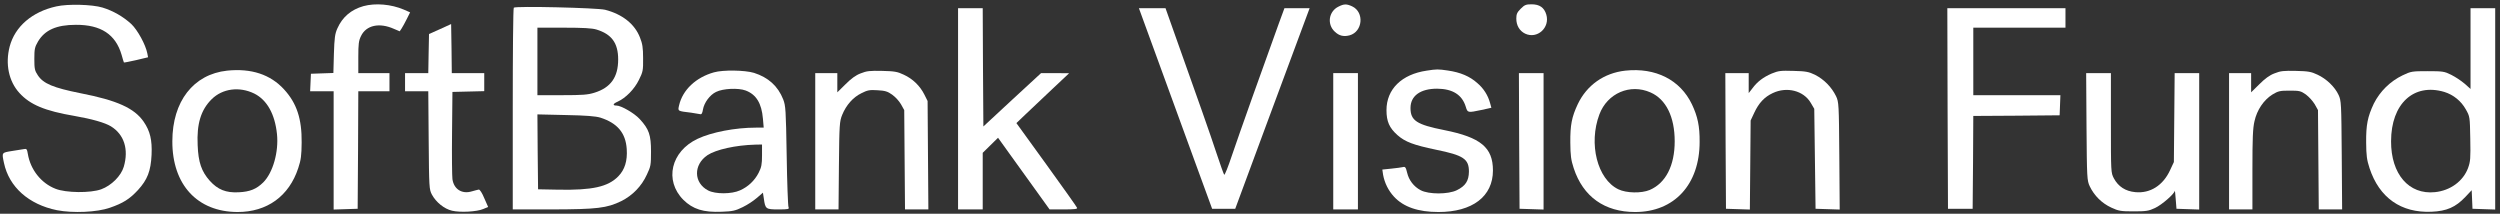 <svg width="386" height="33" viewBox="0 0 386 33" fill="none" xmlns="http://www.w3.org/2000/svg">
<rect x="0" y="0" width="386" height="33" fill="#333333" stroke="none"/>
<g clip-path="url(#clip0_132_390)">
<path d="M8.71 0.986C4.962 1.808 2.316 4.093 1.494 7.179C0.792 9.885 1.353 12.551 2.997 14.355C4.641 16.159 6.906 17.121 11.516 17.903C14.182 18.364 16.207 18.945 17.129 19.506C19.174 20.769 19.895 23.054 19.113 25.74C18.693 27.163 17.209 28.646 15.626 29.227C13.982 29.829 10.173 29.789 8.57 29.147C6.345 28.285 4.701 26.181 4.3 23.776C4.18 23.034 4.1 22.934 3.739 23.014C3.498 23.054 2.636 23.194 1.855 23.314C0.231 23.575 0.271 23.535 0.612 25.159C1.394 28.866 4.44 31.572 8.79 32.454C11.236 32.935 14.984 32.775 16.969 32.074C18.993 31.372 19.995 30.751 21.298 29.348C22.762 27.744 23.283 26.421 23.403 23.896C23.503 21.611 23.183 20.248 22.18 18.785C20.737 16.7 18.091 15.498 12.438 14.395C8.229 13.553 6.686 12.912 5.844 11.629C5.363 10.908 5.302 10.627 5.302 9.104C5.302 7.58 5.363 7.28 5.864 6.418C6.926 4.634 8.71 3.832 11.717 3.832C15.586 3.812 17.851 5.315 18.773 8.462C18.933 9.084 19.113 9.605 19.134 9.645C19.154 9.685 20.015 9.504 21.018 9.284L22.862 8.843L22.742 8.222C22.481 6.899 21.258 4.654 20.276 3.712C18.999 2.545 17.479 1.676 15.826 1.166C14.242 0.685 10.474 0.585 8.71 0.986Z" fill="white"/>
<path d="M56.117 0.946C54.212 1.487 52.872 2.629 52.096 4.373C51.715 5.215 51.635 5.836 51.554 8.322L51.474 11.268L49.73 11.328L48.007 11.388L47.946 12.731L47.886 14.094H51.514V32.354L53.379 32.294L55.223 32.234L55.283 23.174L55.323 14.094H60.134V11.288H55.323V8.843C55.323 6.798 55.383 6.277 55.744 5.556C56.546 3.892 58.57 3.451 60.815 4.453L61.717 4.834L61.998 4.413C62.158 4.173 62.519 3.511 62.8 2.95L63.321 1.908L62.359 1.487C60.386 0.645 57.961 0.444 56.117 0.946Z" fill="white"/>
<path d="M206.656 1.026C206.31 1.191 206.009 1.439 205.781 1.748C205.552 2.056 205.403 2.416 205.345 2.796C205.288 3.176 205.324 3.564 205.452 3.926C205.579 4.288 205.793 4.614 206.075 4.874C206.756 5.536 207.458 5.696 208.38 5.455C210.405 4.894 210.685 1.888 208.781 0.986C207.919 0.585 207.518 0.585 206.656 1.026Z" fill="white"/>
<path d="M234.799 1.347C234.238 1.908 234.118 2.188 234.118 2.87C234.118 3.932 234.619 4.774 235.481 5.195C237.345 6.077 239.35 4.273 238.748 2.248C238.428 1.166 237.706 0.665 236.483 0.665C235.621 0.665 235.401 0.745 234.799 1.347Z" fill="white"/>
<path d="M79.329 1.186C79.229 1.266 79.169 8.302 79.169 16.84V32.334H85.242C92.218 32.314 93.701 32.134 95.927 31.051C97.672 30.181 99.067 28.738 99.875 26.962C100.477 25.7 100.517 25.479 100.517 23.415C100.517 20.849 100.216 19.947 98.773 18.384C97.951 17.482 95.906 16.299 95.185 16.299C94.543 16.299 94.624 16.018 95.365 15.698C96.628 15.117 97.951 13.774 98.653 12.331C99.274 11.088 99.314 10.867 99.294 8.983C99.294 7.38 99.194 6.738 98.813 5.796C98.011 3.712 96.087 2.188 93.421 1.507C92.186 1.206 79.59 0.906 79.329 1.186ZM92.078 4.554C94.443 5.275 95.445 6.638 95.445 9.184C95.445 11.91 94.303 13.533 91.777 14.315C90.755 14.636 89.933 14.696 86.766 14.696H82.977V4.273H87.046C90.013 4.273 91.396 4.353 92.078 4.554ZM92.699 18.163C95.325 19.005 96.608 20.528 96.768 23.014C96.889 24.838 96.468 26.201 95.465 27.223C93.882 28.846 91.456 29.388 86.184 29.287L83.078 29.227L83.017 23.435L82.977 17.662L87.327 17.762C90.534 17.822 91.957 17.943 92.699 18.163Z" fill="white"/>
<path d="M147.924 16.8V32.334H151.732V23.595L152.915 22.432L154.098 21.27L155.882 23.755C156.864 25.098 158.648 27.604 159.851 29.267L162.056 32.334H164.221C165.884 32.334 166.385 32.274 166.305 32.093C166.265 31.953 164.12 28.947 161.575 25.419L156.932 19.005L158.295 17.702C159.037 16.98 160.881 15.257 162.364 13.854L165.07 11.308L162.906 11.288H160.741L156.283 15.397L151.833 19.526L151.773 10.386L151.732 1.266H147.924V16.8Z" fill="white"/>
<path d="M178.934 9.725C180.637 14.395 183.183 21.35 184.586 25.218L187.152 32.234H190.72L195.431 19.506C198.037 12.511 200.623 5.536 201.184 4.012L202.206 1.266H198.317L197.455 3.611C195.311 9.504 191.181 21.11 190.219 23.976C189.638 25.72 189.097 27.082 189.016 26.982C188.936 26.882 188.395 25.379 187.814 23.615C186.912 20.869 185.108 15.738 180.858 3.812L179.956 1.266H175.847L178.934 9.725Z" fill="white"/>
<path d="M300.708 16.74L300.768 32.234H304.577L304.637 25.078L304.677 17.902L311.352 17.863L318.007 17.802L318.067 16.239L318.127 14.696H304.677V4.273H318.909V1.266H300.668L300.708 16.74Z" fill="white"/>
<path d="M381.45 7.5V13.733L380.528 12.912C379.889 12.387 379.197 11.93 378.463 11.549C377.421 11.028 377.16 10.988 374.835 10.988C372.43 10.988 372.269 11.008 370.966 11.629C369.042 12.556 367.478 14.091 366.516 15.998C365.554 18.043 365.314 19.265 365.334 22.012C365.354 24.016 365.434 24.677 365.855 25.96C367.358 30.53 370.726 32.895 375.416 32.695C377.782 32.594 379.145 31.993 380.648 30.41L381.63 29.367L381.691 30.811L381.751 32.234L383.515 32.294L385.259 32.354V1.266H381.45V7.5ZM377.401 14.194C378.817 14.634 380.009 15.604 380.728 16.9C381.35 18.003 381.35 18.023 381.41 21.41C381.47 24.477 381.43 24.938 381.069 25.94C380.307 27.985 378.323 29.428 375.958 29.668C371.929 30.089 369.162 26.882 369.182 21.811C369.182 16.018 372.67 12.791 377.401 14.194Z" fill="white"/>
<path d="M67.944 4.493L66.24 5.255L66.18 8.262L66.127 11.288H62.539V14.094H66.127L66.188 21.651C66.248 29.027 66.268 29.247 66.689 30.049C67.33 31.232 68.593 32.254 69.796 32.534C71.038 32.835 73.624 32.695 74.606 32.274L75.368 31.953L74.767 30.59C74.446 29.808 74.085 29.247 73.925 29.267C73.765 29.287 73.304 29.428 72.843 29.548C71.319 30.009 70.076 29.207 69.856 27.664C69.796 27.203 69.756 23.976 69.796 20.508L69.856 14.194L72.321 14.134L74.767 14.074V11.288H69.756L69.716 7.5L69.655 3.712L67.944 4.493Z" fill="white"/>
<path d="M35.069 10.907C29.858 11.469 26.61 15.658 26.61 21.811C26.59 28.526 30.479 32.715 36.673 32.735C41.243 32.735 44.631 30.29 46.054 25.94C46.475 24.677 46.555 23.996 46.575 22.012C46.615 18.343 45.814 15.938 43.869 13.814C41.745 11.489 38.798 10.527 35.069 10.907ZM39.279 14.455C41.223 15.437 42.446 17.602 42.767 20.709C43.047 23.455 42.145 26.662 40.642 28.165C39.6 29.187 38.597 29.608 36.853 29.688C34.889 29.788 33.626 29.287 32.383 27.904C31.121 26.481 30.619 25.078 30.519 22.412C30.359 19.125 31.02 16.96 32.684 15.317C34.348 13.673 36.954 13.313 39.279 14.455Z" fill="white"/>
<path d="M220.287 10.907C216.418 11.469 214.073 13.774 214.073 17.001C214.073 18.764 214.514 19.747 215.777 20.869C216.959 21.911 218.262 22.392 221.71 23.114C225.96 23.976 226.802 24.537 226.802 26.501C226.781 27.924 226.28 28.706 224.937 29.367C223.594 30.029 220.588 30.029 219.345 29.367C218.823 29.092 218.368 28.708 218.008 28.241C217.648 27.774 217.393 27.236 217.26 26.662C217.06 25.82 216.959 25.7 216.599 25.8C216.378 25.86 215.556 25.96 214.794 26.04L213.431 26.181L213.552 27.002C213.785 28.261 214.368 29.428 215.235 30.37C216.699 31.953 218.964 32.735 222.091 32.735C227.343 32.735 230.51 30.33 230.51 26.321C230.51 22.773 228.626 21.21 222.993 20.087C218.743 19.245 217.781 18.624 217.781 16.68C217.781 14.796 219.305 13.693 221.89 13.693C224.296 13.713 225.759 14.636 226.32 16.5C226.601 17.422 226.621 17.422 228.726 16.981L230.269 16.64L230.069 15.918C229.745 14.713 229.059 13.636 228.104 12.832C226.942 11.789 225.499 11.168 223.534 10.887C222.031 10.667 221.83 10.667 220.287 10.907Z" fill="white"/>
<path d="M250.956 10.907C247.648 11.268 244.982 13.172 243.599 16.099C242.677 18.063 242.437 19.306 242.457 22.012C242.477 24.016 242.557 24.677 242.978 25.96C244.421 30.37 247.749 32.735 252.459 32.735C258.513 32.735 262.422 28.486 262.422 21.911C262.442 19.486 262.121 17.983 261.239 16.119C259.435 12.331 255.626 10.406 250.956 10.907ZM254.845 14.275C257.23 15.317 258.573 18.043 258.573 21.811C258.573 25.579 257.19 28.265 254.724 29.328C253.441 29.869 251.116 29.828 249.873 29.227C246.626 27.664 245.243 22.192 246.947 17.662C248.17 14.395 251.698 12.872 254.845 14.275Z" fill="white"/>
<path d="M110.239 11.168C107.433 11.95 105.388 13.894 104.847 16.279C104.646 17.181 104.586 17.141 106.731 17.401C107.292 17.482 107.874 17.582 108.074 17.622C108.315 17.702 108.435 17.522 108.535 16.92C108.715 15.858 109.597 14.655 110.56 14.194C111.642 13.653 114.007 13.553 115.13 13.974C116.774 14.595 117.595 15.958 117.796 18.323L117.916 19.706H116.734C113.506 19.706 109.878 20.408 107.713 21.43C103.584 23.374 102.542 27.864 105.508 30.851C106.972 32.294 108.595 32.815 111.422 32.695C113.125 32.635 113.546 32.534 114.689 31.973C115.478 31.579 116.218 31.095 116.894 30.53L117.796 29.748L117.936 30.65C118.157 32.274 118.237 32.334 120.181 32.334C121.745 32.334 121.885 32.294 121.745 31.973C121.665 31.793 121.524 28.205 121.464 24.016C121.344 16.88 121.304 16.339 120.923 15.337C120.101 13.272 118.618 11.95 116.413 11.248C115.01 10.827 111.662 10.767 110.239 11.168ZM117.656 23.976C117.656 25.359 117.575 25.82 117.134 26.681C116.518 27.886 115.506 28.841 114.268 29.387C112.965 29.989 110.439 29.989 109.337 29.407C107.092 28.245 107.032 25.439 109.237 23.956C110.54 23.094 113.586 22.412 116.613 22.332L117.656 22.312V23.976Z" fill="white"/>
<path d="M132.89 11.328C132.128 11.609 131.406 12.15 130.545 13.012L129.282 14.255V11.288H125.874V32.334H129.47L129.53 25.559C129.59 19.185 129.63 18.744 130.031 17.742C130.653 16.219 131.715 15.016 132.998 14.395C133.94 13.914 134.281 13.854 135.484 13.934C136.646 13.994 137.047 14.114 137.749 14.615C138.293 15.019 138.756 15.522 139.112 16.099L139.613 17.001L139.673 24.657L139.733 32.334H143.341L143.281 23.976L143.221 15.598L142.72 14.595C142.037 13.241 140.913 12.159 139.533 11.529C138.571 11.068 138.09 10.988 136.205 10.947C134.321 10.907 133.832 10.947 132.89 11.328Z" fill="white"/>
<path d="M273.567 11.348C272.264 11.91 271.342 12.591 270.56 13.653L269.999 14.375V11.288H266.391L266.431 21.751L266.491 32.234L268.335 32.294L270.179 32.354L270.239 25.479L270.299 18.604L270.861 17.401C271.562 15.898 272.424 14.976 273.707 14.375C275.892 13.333 278.478 13.994 279.58 15.878L280.122 16.8L280.222 24.517L280.322 32.234L282.186 32.294L284.05 32.354L283.99 24.076C283.93 16.079 283.91 15.758 283.489 14.856C282.789 13.434 281.65 12.275 280.242 11.549C279.28 11.088 278.819 10.988 276.914 10.947C274.95 10.887 274.597 10.927 273.567 11.348Z" fill="white"/>
<path d="M351.182 11.328C350.42 11.609 349.698 12.15 348.837 13.012L347.574 14.255V11.288H344.166V32.334H347.774V26.201C347.774 21.39 347.834 19.787 348.095 18.704C348.476 16.981 349.518 15.437 350.861 14.595C351.763 14.054 352.024 13.994 353.507 13.994C355.03 13.994 355.231 14.034 356.033 14.595C356.568 15.016 357.029 15.525 357.396 16.099L357.897 17.001L357.957 24.657L358.017 32.334H361.625L361.565 23.976C361.505 15.898 361.485 15.557 361.084 14.675C360.503 13.413 359.2 12.17 357.817 11.529C356.855 11.068 356.374 10.988 354.489 10.947C352.605 10.907 352.124 10.947 351.182 11.328Z" fill="white"/>
<path d="M205.854 21.811V32.334H209.663V11.288H205.854V21.811Z" fill="white"/>
<path d="M234.559 21.751L234.619 32.234L236.483 32.294L238.327 32.354V11.288H234.519L234.559 21.751Z" fill="white"/>
<path d="M322.157 19.546C322.217 27.543 322.237 27.864 322.658 28.766C323.349 30.216 324.527 31.379 325.985 32.053C327.108 32.574 327.429 32.635 329.433 32.635C331.377 32.635 331.758 32.574 332.74 32.113C333.803 31.612 335.707 29.949 335.787 29.468C335.807 29.327 335.867 29.909 335.928 30.73L336.048 32.234L337.812 32.294L339.556 32.354V11.288H335.767L335.707 18.143L335.647 25.018L335.066 26.261C333.983 28.626 331.999 29.889 329.694 29.668C328.17 29.528 327.068 28.806 326.386 27.544C325.925 26.662 325.925 26.642 325.925 18.965V11.288H322.104L322.157 19.546Z" fill="white"/>
</g>
<defs>
<clipPath id="clip0_132_390">
<rect width="384.837" height="32.07" fill="white" transform="translate(0.423 0.665)"/>
</clipPath>
</defs>
</svg>
